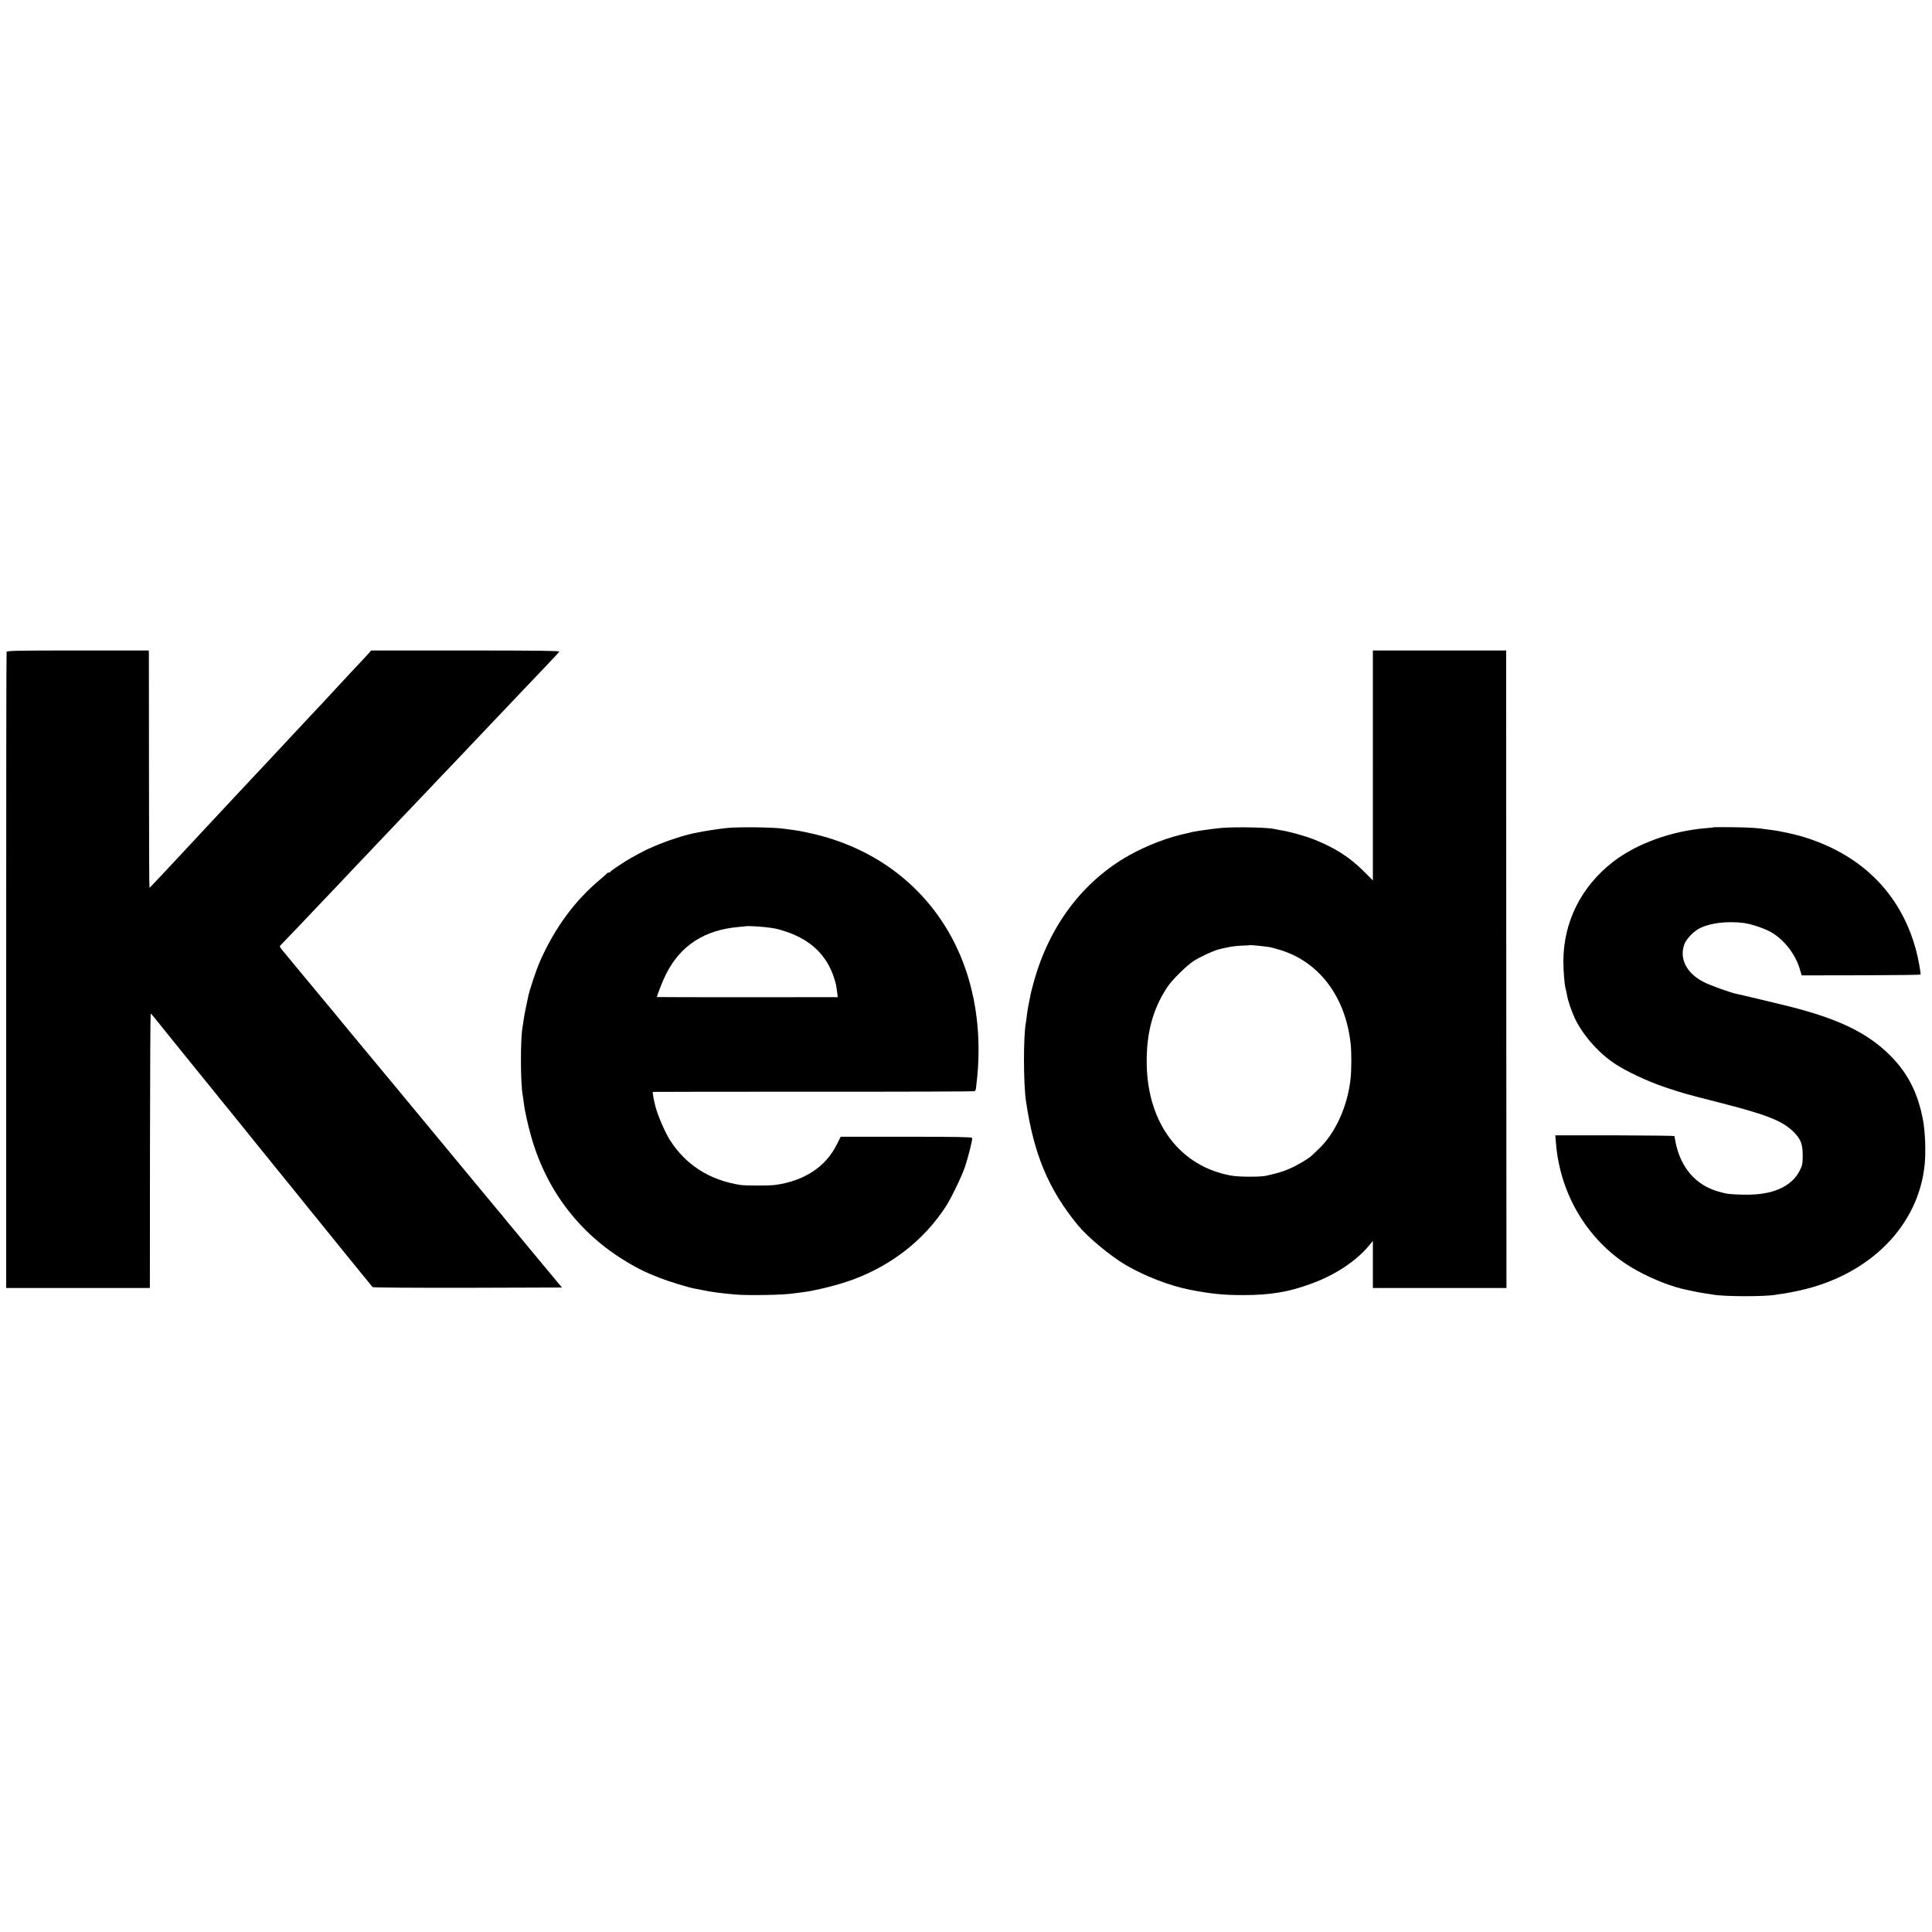 <?xml version="1.0" standalone="no"?>
<!DOCTYPE svg PUBLIC "-//W3C//DTD SVG 20010904//EN"
 "http://www.w3.org/TR/2001/REC-SVG-20010904/DTD/svg10.dtd">
<svg version="1.0" xmlns="http://www.w3.org/2000/svg"
 width="1935pt" height="1935pt" viewBox="0 0 1935 1935"
 preserveAspectRatio="xMidYMid meet">
<g transform="translate(0,1935) scale(0.1,-0.1)"
fill="#000000" stroke="none">
<path d="M66 12820 c-3 -8 -4 -1445 -4 -3192 l0 -3178 719 0 719 0 1 28 c0 15
1 633 1 1375 1 741 4 1347 7 1347 3 -1 31 -33 62 -73 47 -60 494 -612 576
-712 13 -16 36 -45 51 -64 15 -19 39 -48 53 -65 14 -17 79 -96 143 -176 64
-80 130 -161 145 -180 16 -19 109 -134 207 -256 99 -122 193 -239 211 -260 17
-21 75 -93 128 -159 53 -66 112 -138 130 -160 18 -22 105 -130 194 -240 89
-110 197 -242 239 -294 42 -51 80 -97 83 -102 3 -5 406 -8 952 -7 l946 3 -27
31 c-15 17 -130 156 -257 309 -126 153 -234 283 -240 289 -5 6 -28 34 -50 61
-22 28 -44 55 -50 61 -5 6 -26 31 -46 55 -20 24 -106 127 -190 229 -84 102
-230 277 -323 390 -93 113 -211 255 -261 315 -50 61 -171 207 -269 325 -215
259 -247 297 -266 320 -8 10 -73 89 -145 175 -71 87 -242 294 -380 459 -137
166 -268 323 -289 349 -38 47 -39 48 -20 66 10 10 93 96 184 192 91 95 199
210 241 254 43 44 98 102 124 130 25 27 117 124 203 215 86 90 170 178 185
195 25 26 135 142 428 450 42 44 98 103 124 130 26 28 113 120 195 205 81 85
167 175 190 200 23 25 113 119 199 210 154 162 252 265 361 380 30 32 120 127
200 210 80 84 148 157 152 164 5 8 -231 11 -939 11 l-945 0 -46 -51 c-26 -28
-97 -105 -159 -170 -61 -65 -120 -129 -130 -140 -16 -19 -147 -159 -349 -374
-39 -41 -96 -102 -126 -135 -31 -33 -75 -80 -98 -105 -23 -25 -67 -72 -98
-105 -213 -227 -322 -344 -343 -366 -26 -28 -195 -209 -269 -288 -38 -41 -178
-190 -285 -306 -16 -17 -80 -85 -141 -151 -62 -65 -125 -134 -142 -151 -16
-18 -32 -33 -35 -33 -3 0 -5 523 -5 1163 0 639 -1 1173 -1 1187 l-1 25 -710 0
c-623 0 -711 -2 -714 -15z"/>
<path d="M13750 11684 l0 -1152 -98 98 c-134 134 -285 230 -488 311 -96 38
-258 83 -344 95 -19 3 -41 7 -48 9 -52 18 -381 25 -537 13 -83 -7 -278 -35
-307 -44 -9 -3 -25 -7 -35 -9 -185 -37 -405 -121 -585 -222 -464 -261 -799
-706 -954 -1268 -14 -49 -27 -101 -30 -115 -2 -14 -11 -56 -19 -95 -8 -38 -17
-92 -20 -120 -3 -27 -7 -61 -10 -75 -26 -134 -26 -610 1 -790 78 -530 224
-880 518 -1239 99 -121 321 -306 478 -399 188 -111 439 -208 638 -248 213 -42
339 -55 540 -55 272 0 453 30 680 113 241 87 454 228 584 386 l36 44 0 -236 0
-236 669 0 669 0 -2 3192 -1 3193 -667 0 -668 0 0 -1151z m-1040 -1819 c25 -4
83 -20 130 -35 384 -126 640 -476 688 -940 9 -85 8 -257 -1 -342 -30 -278
-152 -548 -322 -708 -26 -25 -55 -52 -64 -61 -32 -31 -137 -95 -216 -130 -69
-31 -128 -49 -245 -75 -58 -13 -269 -12 -345 1 -513 90 -840 519 -850 1116 -5
306 59 548 203 768 48 74 192 217 267 266 61 40 206 107 260 119 105 25 159
33 225 35 41 1 76 3 77 5 3 3 140 -11 193 -19z"/>
<path d="M7290 11058 c-78 -7 -235 -31 -335 -52 -110 -23 -267 -74 -405 -133
-82 -35 -109 -49 -230 -116 -65 -36 -204 -129 -208 -139 -2 -5 -10 -8 -17 -8
-7 0 -15 -3 -17 -7 -1 -5 -32 -32 -68 -62 -252 -211 -452 -482 -599 -813 -42
-94 -113 -307 -124 -375 -3 -15 -12 -60 -21 -99 -8 -38 -18 -92 -22 -120 -3
-27 -8 -58 -10 -69 -23 -120 -22 -566 2 -689 2 -12 6 -43 10 -71 8 -74 42
-226 76 -345 160 -558 510 -1000 1013 -1282 94 -53 135 -72 270 -126 94 -37
294 -98 353 -108 15 -2 47 -9 72 -14 98 -21 193 -33 345 -46 128 -10 475 -4
565 11 14 2 50 7 80 10 141 16 377 75 527 131 387 144 706 395 922 724 55 84
162 304 195 401 33 99 78 277 73 292 -3 9 -169 12 -660 12 l-657 0 -40 -80
c-110 -220 -323 -361 -609 -402 -59 -9 -304 -9 -356 -1 -307 48 -544 199 -703
446 -52 82 -125 251 -148 342 -18 72 -30 141 -25 144 3 1 728 2 1609 2 882 -1
1608 2 1614 5 6 4 12 17 13 30 13 112 16 143 20 204 49 779 -218 1457 -748
1901 -247 208 -555 360 -887 439 -90 21 -148 33 -200 40 -14 2 -63 9 -110 15
-104 15 -430 19 -560 8z m365 -993 c103 -11 128 -16 218 -46 251 -83 413 -242
484 -474 16 -51 17 -56 28 -136 l6 -46 -906 -1 c-498 0 -905 1 -905 2 0 17 59
168 91 230 144 287 388 444 729 472 41 4 76 7 77 8 4 3 122 -3 178 -9z"/>
<path d="M17168 11065 c-2 -2 -37 -6 -78 -9 -348 -28 -698 -155 -935 -338
-320 -249 -497 -604 -497 -998 1 -104 10 -223 22 -270 5 -19 12 -51 15 -70 8
-50 44 -155 76 -225 75 -162 233 -345 394 -453 114 -78 337 -183 510 -241 192
-64 205 -67 550 -155 482 -123 633 -184 747 -301 64 -66 83 -117 83 -225 0
-85 -3 -101 -29 -153 -84 -166 -280 -250 -566 -242 -141 3 -160 6 -250 31
-222 63 -373 234 -426 483 -7 36 -14 69 -14 73 0 3 -268 6 -596 7 l-597 0 7
-82 c43 -517 323 -978 753 -1239 147 -89 353 -177 502 -214 88 -21 187 -41
251 -50 25 -3 54 -8 65 -10 109 -21 538 -22 640 0 11 2 43 7 70 10 28 4 101
18 164 32 701 157 1188 649 1248 1264 12 128 5 324 -17 441 -50 269 -150 467
-325 644 -226 228 -515 369 -1018 496 -112 28 -471 114 -525 125 -65 13 -271
88 -332 120 -168 88 -241 230 -192 373 19 56 98 138 163 168 107 50 263 68
426 50 80 -9 218 -56 290 -98 123 -74 232 -213 276 -356 l22 -72 593 1 c326 1
594 4 597 7 5 9 -22 161 -45 245 -154 574 -558 971 -1165 1145 -72 20 -204 48
-265 56 -19 2 -51 6 -70 9 -96 15 -160 18 -332 21 -103 1 -188 1 -190 0z"/>
</g>
</svg>
